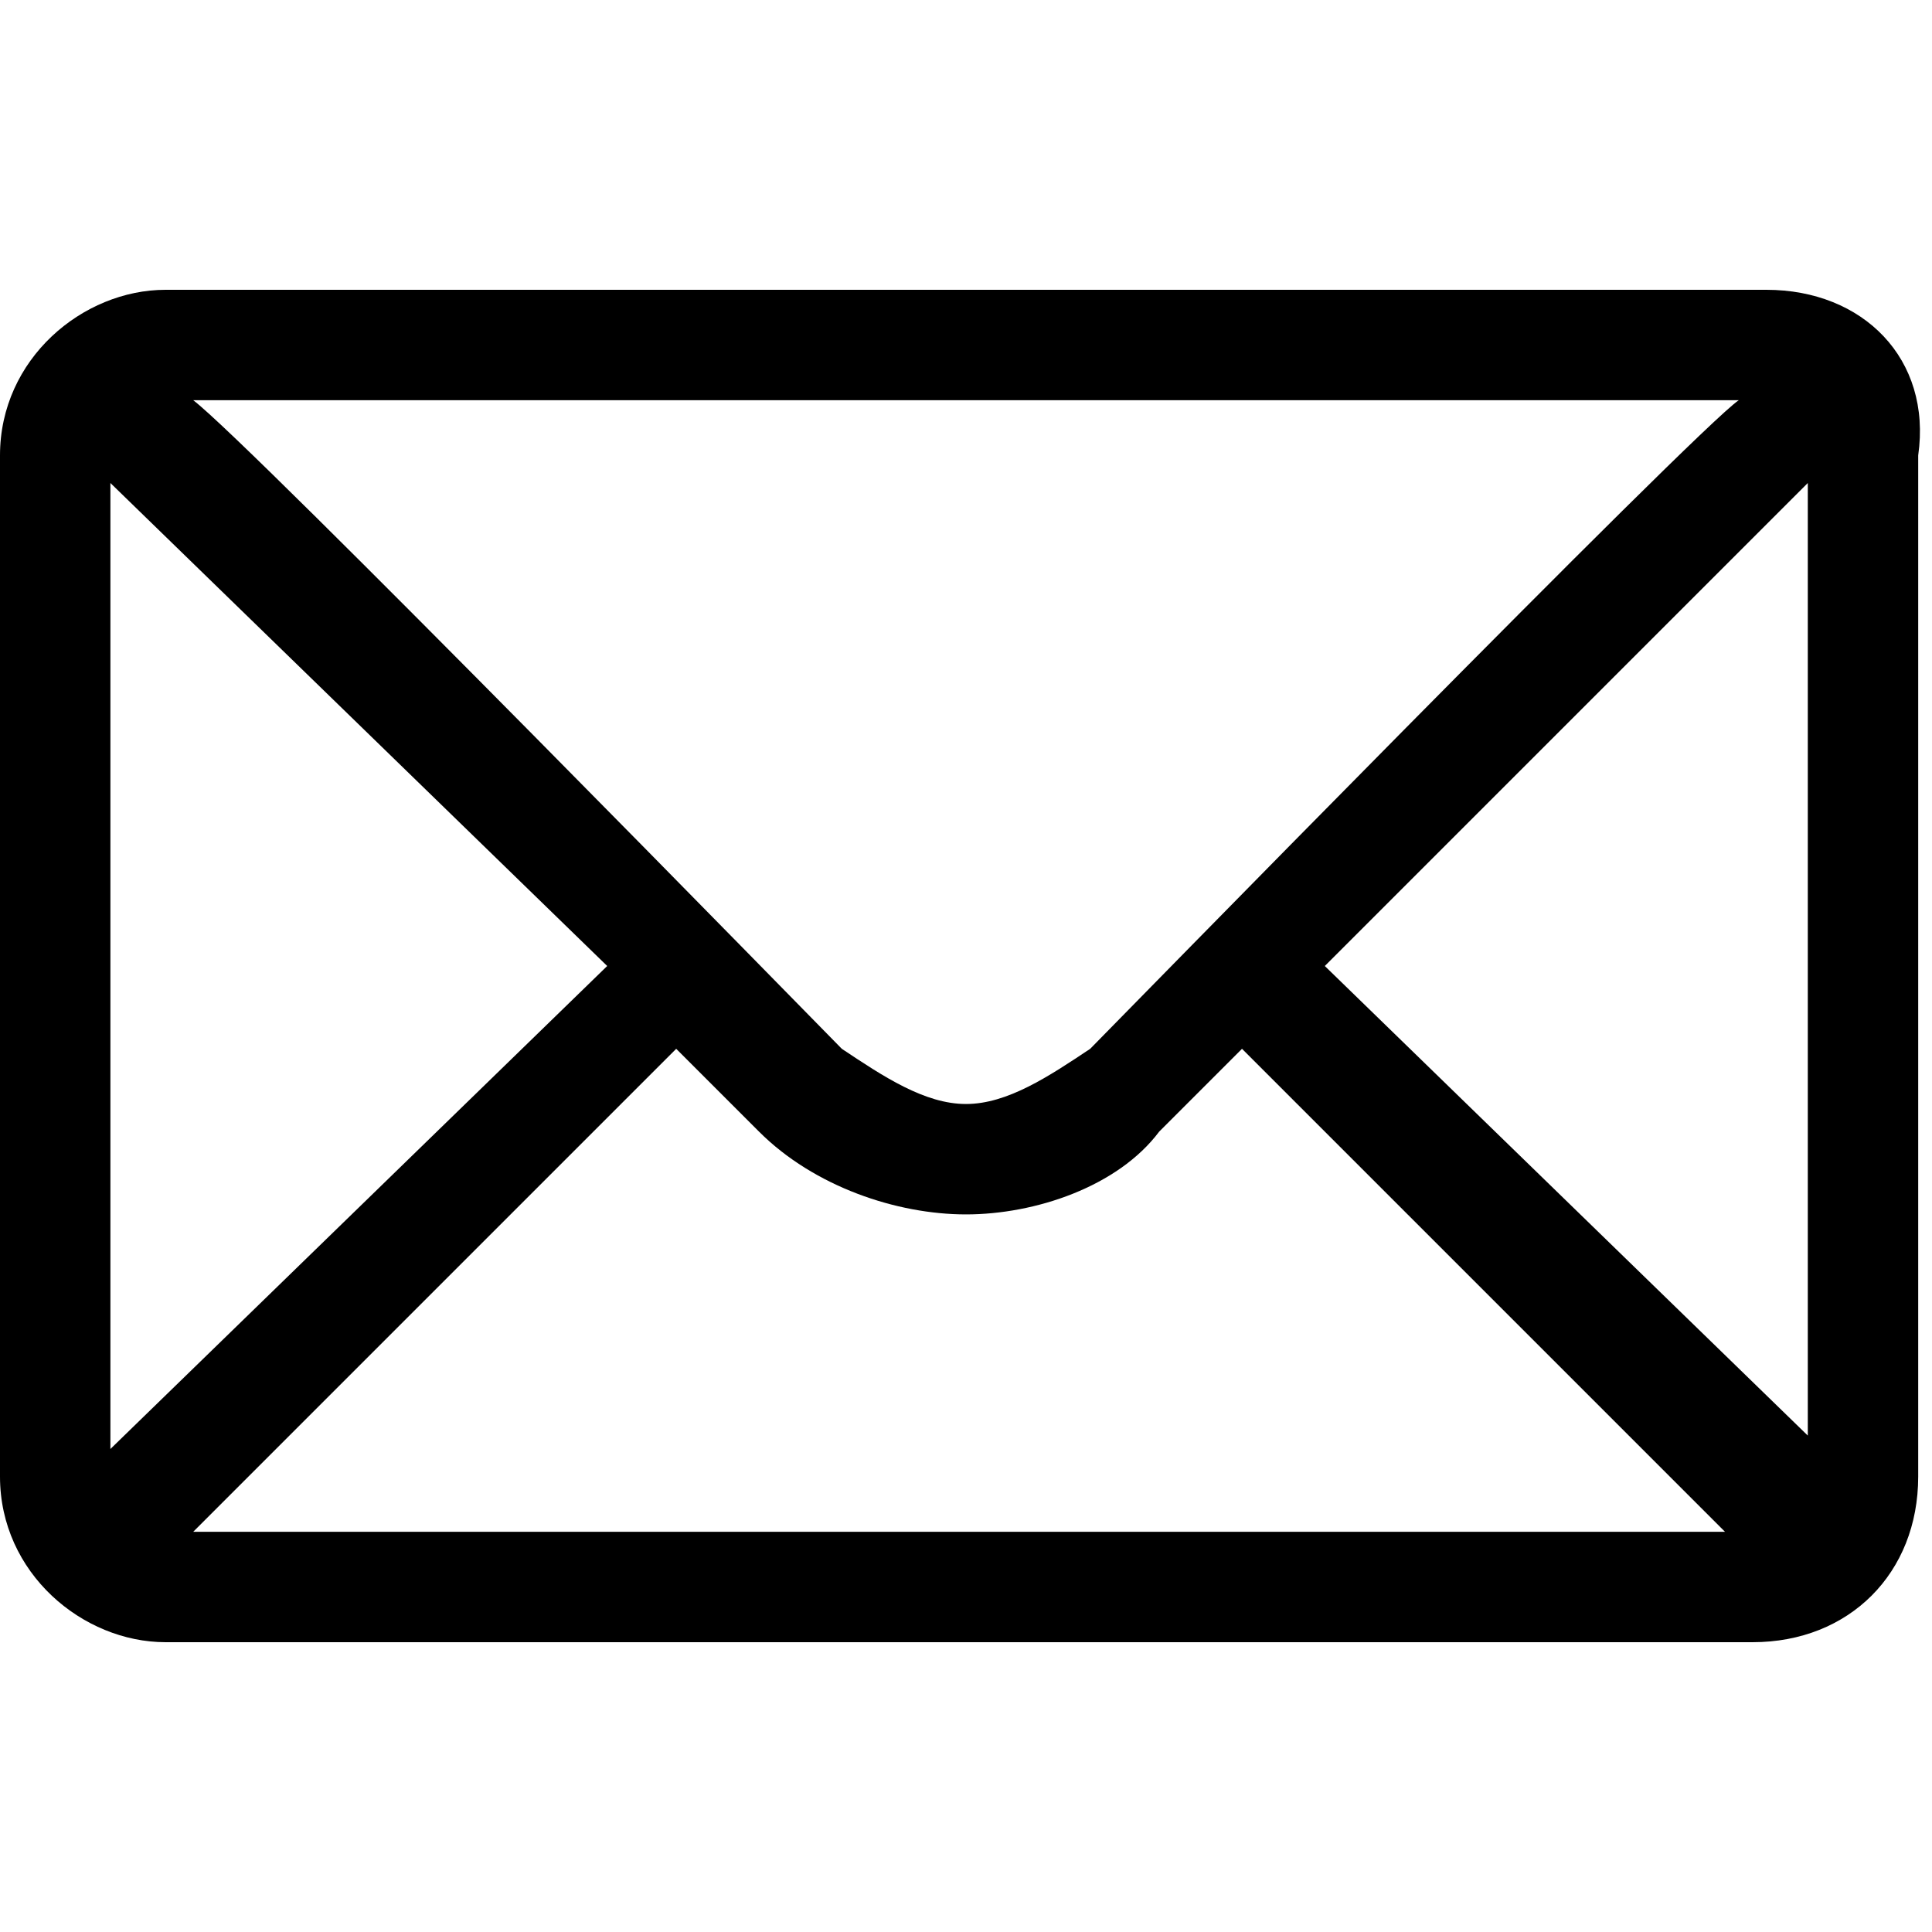 <?xml version="1.0" encoding="UTF-8"?>
<svg xmlns="http://www.w3.org/2000/svg" viewBox="0 0 14 14">
  <path d="M12.8 2.1H1.2C.6 2.1 0 2.6 0 3.3v7.4c0 .7.6 1.2 1.2 1.2h11.5c.7 0 1.2-.5 1.2-1.2V3.3c.1-.7-.4-1.2-1.1-1.2zm-.2.8c-.3.2-4.6 4.6-4.7 4.7-.3.2-.6.4-.9.4s-.6-.2-.9-.4C6 7.5 1.8 3.2 1.4 2.9h11.2zM.8 10.5v-7L4.4 7 .8 10.5zm.6.6l3.5-3.5.6.6c.4.4 1 .6 1.5.6s1.1-.2 1.4-.6l.6-.6 3.5 3.5H1.4zm11.8-.6L9.6 7l3.5-3.5v7z"></path>
</svg>

